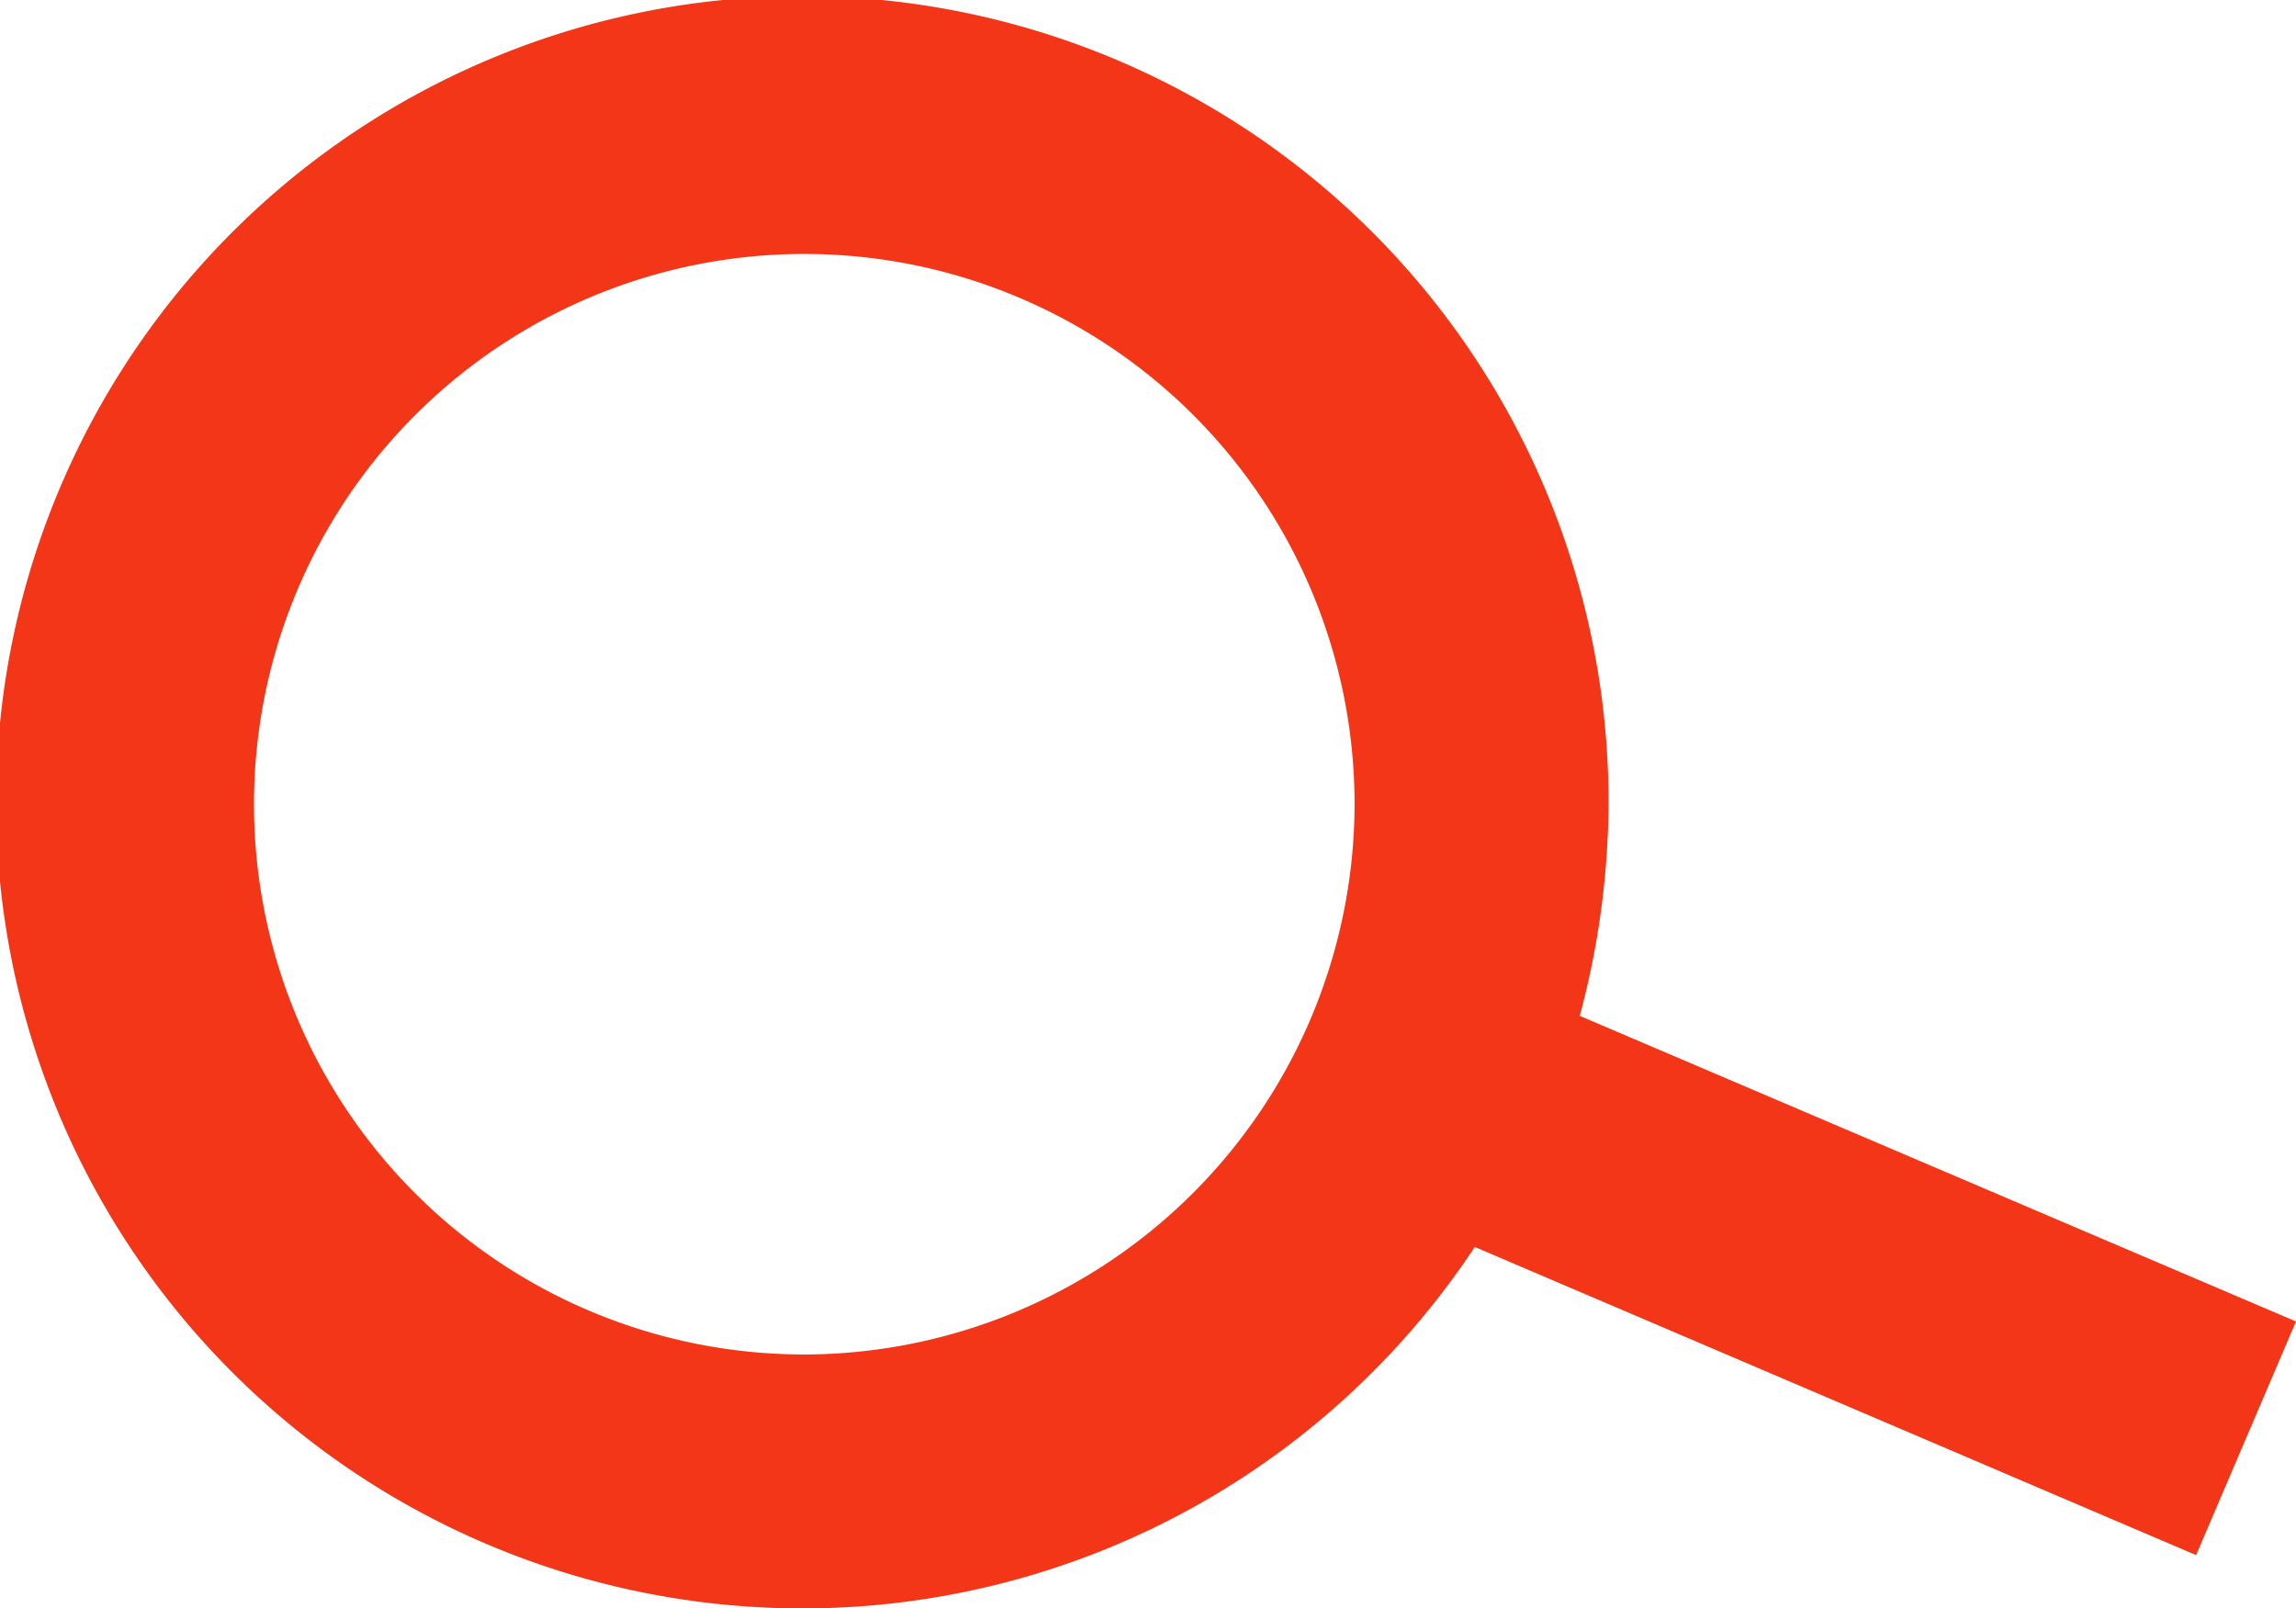 <svg xmlns="http://www.w3.org/2000/svg" width="27.12" height="19" viewBox="0 0 27.12 19">
  <path id="Path_7246" data-name="Path 7246" d="M27.12,15.61,18.66,12A9.855,9.855,0,0,0,19,9.5a9.523,9.523,0,1,0-1.58,5.23l8.52,3.64ZM9.5,16A6.5,6.5,0,1,1,16,9.5,6.513,6.513,0,0,1,9.5,16Z" fill="#f23617"/>
</svg>
